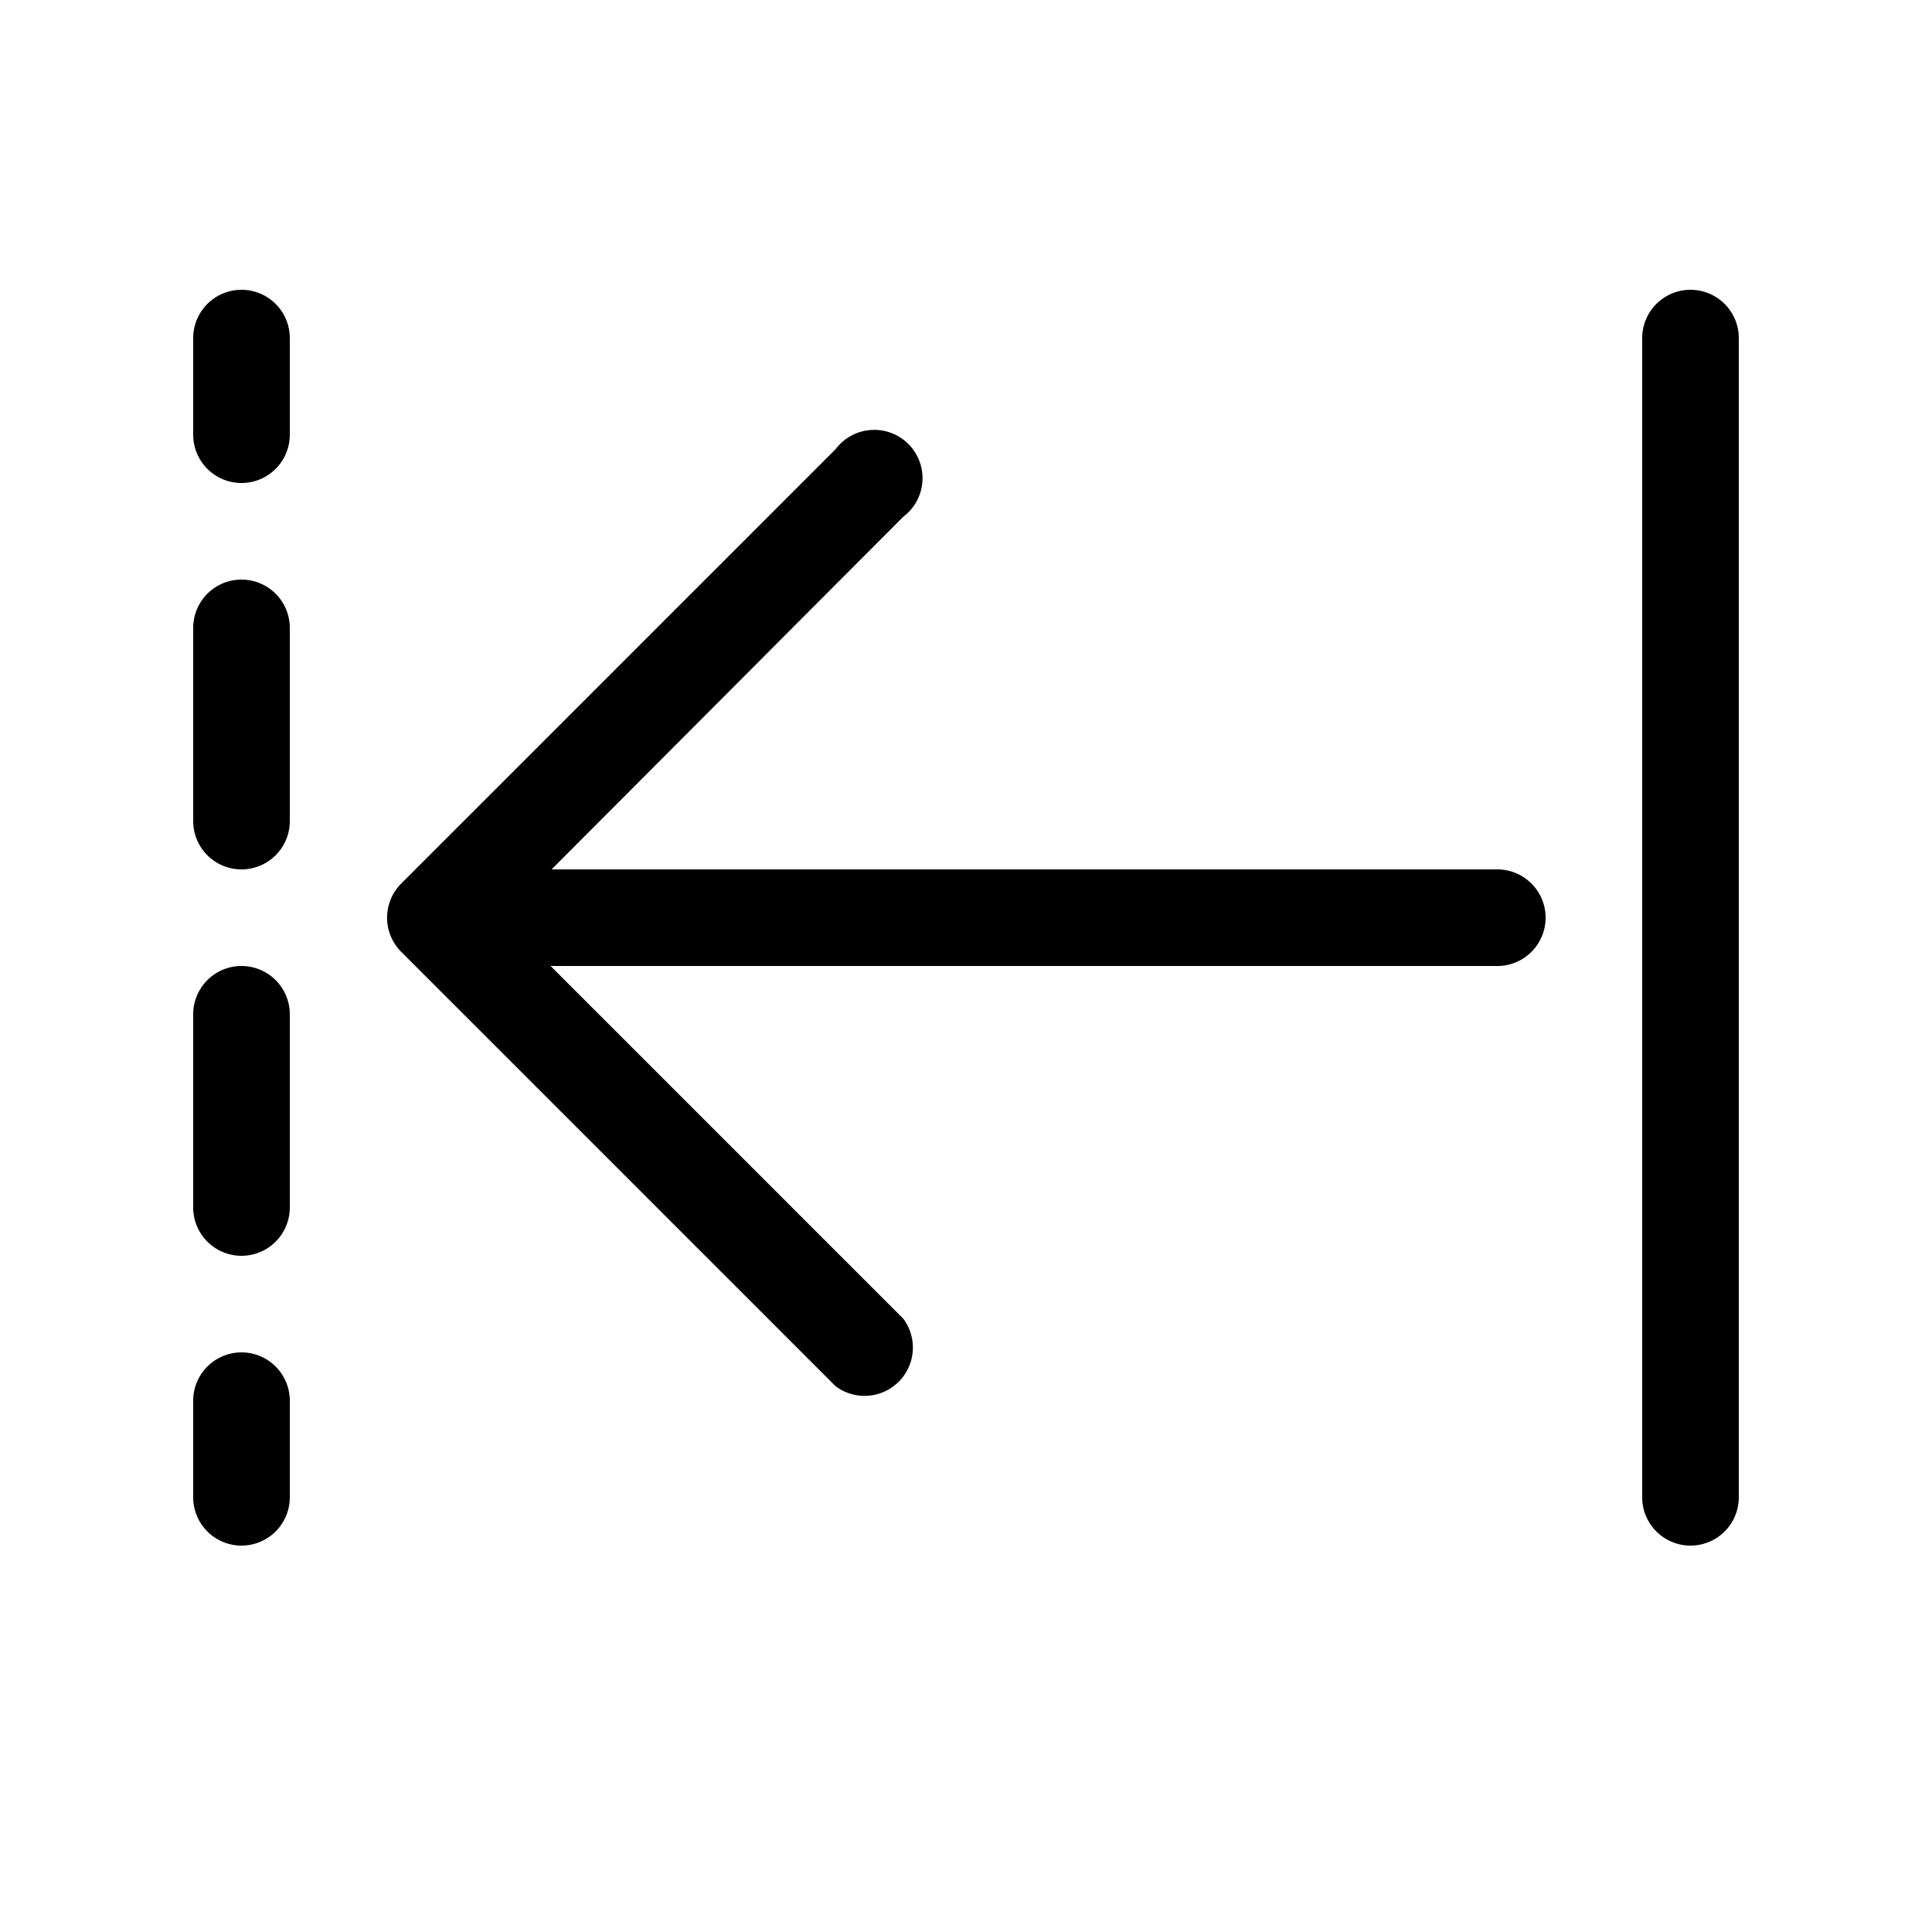<svg width="20" height="20" viewBox="0 0 20 20" xmlns="http://www.w3.org/2000/svg"><path d="M2 3.5a.5.5 0 0 1 1 0v1a.5.5 0 0 1-1 0v-1Zm0 3a.5.5 0 0 1 1 0v2a.5.5 0 0 1-1 0v-2Zm0 4a.5.5 0 0 1 1 0v2a.5.5 0 0 1-1 0v-2Zm0 4a.5.5 0 0 1 1 0v1a.5.5 0 0 1-1 0v-1Zm2.15-4.65a.5.5 0 0 1 0-.7l4.5-4.5a.5.5 0 1 1 .7.7L5.71 9h9.79a.5.5 0 0 1 0 1H5.7l3.65 3.65a.5.5 0 0 1-.7.7l-4.5-4.5ZM17 3.5a.5.5 0 0 1 1 0v12a.5.5 0 0 1-1 0v-12Z"/></svg>
